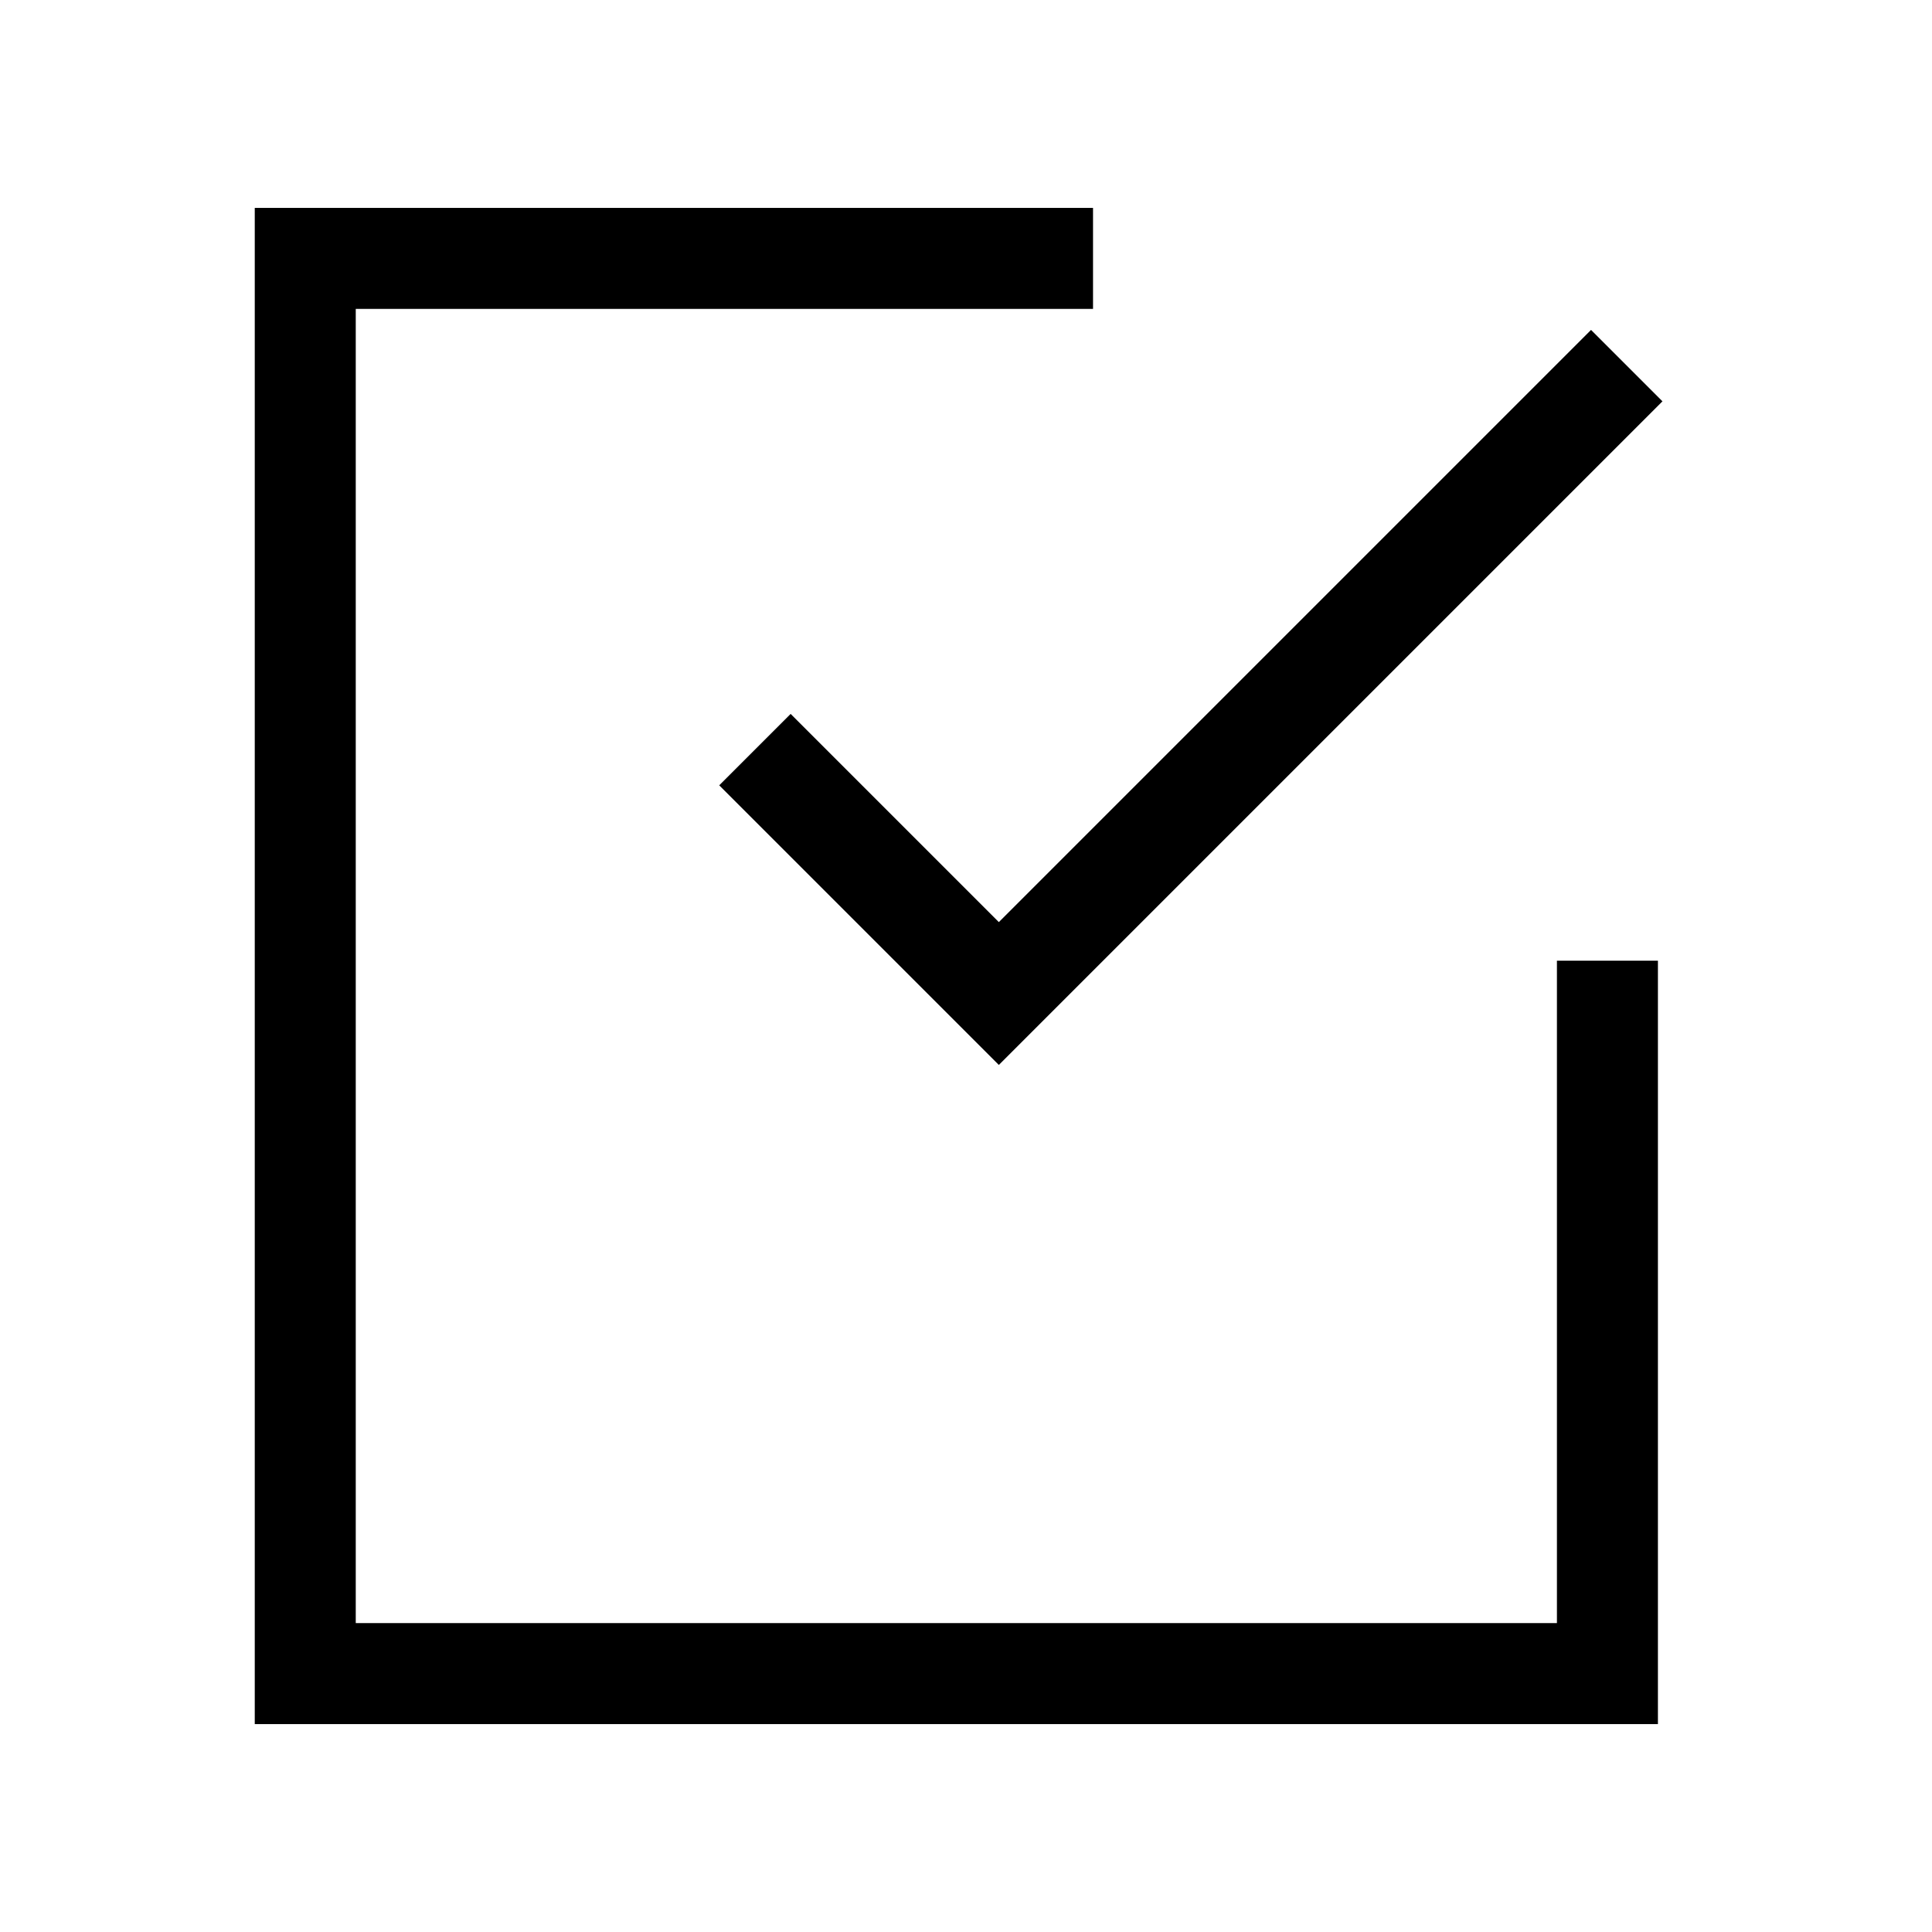 <?xml version="1.0" encoding="utf-8"?>
<!-- Generator: Adobe Illustrator 23.0.3, SVG Export Plug-In . SVG Version: 6.00 Build 0)  -->
<svg version="1.1" xmlns="http://www.w3.org/2000/svg" xmlns:xlink="http://www.w3.org/1999/xlink" x="0px" y="0px"
	 viewBox="0 0 40 40" style="enable-background:new 0 0 40 40;" xml:space="preserve">
<style type="text/css">
	.st0{fill:none;stroke:#0B7E55;stroke-width:1.5;stroke-miterlimit:10;}
	.st1{fill:none;stroke:#0B7E55;stroke-width:1.254;stroke-miterlimit:10;}
	.st2{fill:none;stroke:#0B7E55;stroke-width:1.279;stroke-miterlimit:10;}
	.st3{fill:#0B7E55;}
	.st4{fill:#0B7E55;stroke:#FFFFFF;stroke-width:0.437;stroke-miterlimit:10;}
	.st5{fill:none;stroke:#0B7E55;stroke-width:3;stroke-miterlimit:10;}
	.st6{clip-path:url(#SVGID_2_);}
	.st7{fill:#1E3F77;}
	.st8{fill:none;stroke:#0B7E55;stroke-width:2.526;stroke-miterlimit:10;}
	.st9{fill:none;stroke:#0B7E55;stroke-width:2.436;stroke-miterlimit:10;}
	.st10{fill:none;stroke:#0B7E55;stroke-width:2.197;stroke-miterlimit:10;}
	.st11{fill:none;stroke:#0B7E55;stroke-width:2.103;stroke-miterlimit:10;}
	.st12{fill:none;stroke:#0B7E55;stroke-width:5.76;stroke-miterlimit:10;}
	.st13{fill:none;stroke:#0B7E55;stroke-width:4.814;stroke-miterlimit:10;}
	.st14{fill:none;stroke:#0B7E55;stroke-width:4.912;stroke-miterlimit:10;}
	.st15{fill:#0B7E55;stroke:#FFFFFF;stroke-width:1.679;stroke-miterlimit:10;}
	.st16{fill:none;stroke:#0B7E55;stroke-width:11.52;stroke-miterlimit:10;}
	.st17{fill:#231F20;}
	.st18{fill:none;stroke:#0B7E55;stroke-width:7.819;stroke-miterlimit:10;}
	.st19{fill:none;stroke:#0B7E55;stroke-width:3.128;stroke-miterlimit:10;}
	.st20{fill:none;stroke:#0B7E55;stroke-width:1.564;stroke-miterlimit:10;}
	.st21{fill:none;stroke:#0B7E55;stroke-width:7;stroke-miterlimit:10;}
	.st22{clip-path:url(#SVGID_4_);}
	.st23{fill:none;stroke:#0B7E55;stroke-width:9.79;stroke-miterlimit:10;}
	.st24{fill:none;stroke:#0B7E55;stroke-width:9.44;stroke-miterlimit:10;}
	.st25{fill:none;stroke:#0B7E55;stroke-width:8.513;stroke-miterlimit:10;}
	.st26{fill:none;stroke:#0B7E55;stroke-width:7.91;stroke-miterlimit:10;}
	.st27{fill:#707070;}
	.st28{fill:none;stroke:#707070;stroke-width:9.374;stroke-miterlimit:10;}
	.st29{fill:none;stroke:#707070;stroke-width:9.374;stroke-miterlimit:10;}
	.st30{fill:none;stroke:#707070;stroke-width:6;stroke-miterlimit:10;}
	.st31{fill:none;stroke:#707070;stroke-width:5;stroke-miterlimit:10;}
	.st32{display:none;fill:none;stroke:#0B7E55;stroke-width:7.401;stroke-miterlimit:10;}
	.st33{fill:none;stroke:#0B7E55;stroke-width:7.401;stroke-miterlimit:10;}
	.st34{fill:#0B7E55;stroke:#0B7E55;stroke-width:7.401;stroke-miterlimit:10;}
	.st35{fill:none;stroke:#0B7E55;stroke-width:1.89;stroke-miterlimit:10;}
	.st36{fill:none;stroke:#0B7E55;stroke-width:2.091;stroke-miterlimit:10;}
	.st37{fill:none;stroke:#0B7E55;stroke-width:0.836;stroke-miterlimit:10;}
	.st38{fill:none;stroke:#0B7E55;stroke-width:0.418;stroke-miterlimit:10;}
	.st39{fill:none;stroke:#0B7E55;stroke-width:1.871;stroke-miterlimit:10;}
	.st40{fill:none;stroke:#0B7E55;stroke-width:8.317;stroke-miterlimit:10;}
	.st41{fill:none;stroke:#0B7E55;stroke-width:6.755;stroke-miterlimit:10;}
	.st42{fill:none;stroke:#0B7E55;stroke-width:7.208;stroke-miterlimit:10;}
	.st43{fill:none;stroke:#0B7E55;stroke-width:4.263;stroke-miterlimit:10;}
	.st44{fill:none;stroke:#0B7E55;stroke-width:7.89;stroke-miterlimit:10;}
	.st45{fill:none;stroke:#0B7E55;stroke-width:6.5;stroke-miterlimit:10;}
	.st46{fill:none;stroke:#0B7E55;stroke-width:1.926;stroke-miterlimit:10;}
	.st47{fill:none;stroke:#0B7E55;stroke-width:1.139;stroke-miterlimit:10;}
	.st48{fill:none;stroke:#0B7E55;stroke-width:2.108;stroke-miterlimit:10;}
	.st49{fill:none;stroke:#0B7E55;stroke-width:1.737;stroke-miterlimit:10;}
	.st50{opacity:0.27;fill:none;stroke:#EC008C;stroke-width:8.001;stroke-miterlimit:10;}
	.st51{opacity:0.27;fill:none;stroke:#EC008C;stroke-width:2.091;stroke-miterlimit:10;}
	.st52{fill:none;stroke:#000000;stroke-width:2.091;stroke-miterlimit:10;}
	.st53{opacity:0.27;fill:none;stroke:#000000;stroke-width:2.091;stroke-miterlimit:10;}
</style>
<g id="Layer_1">
	<g>
		<polyline class="st52" points="33.28,19.89 33.28,34.65 6.32,34.65 6.32,5.35 22.63,5.35 		"/>
		<polyline class="st52" points="15.63,15.52 20.68,20.57 33.68,7.57 		"/>
	</g>
</g>
<g id="Titles">
</g>
</svg>
